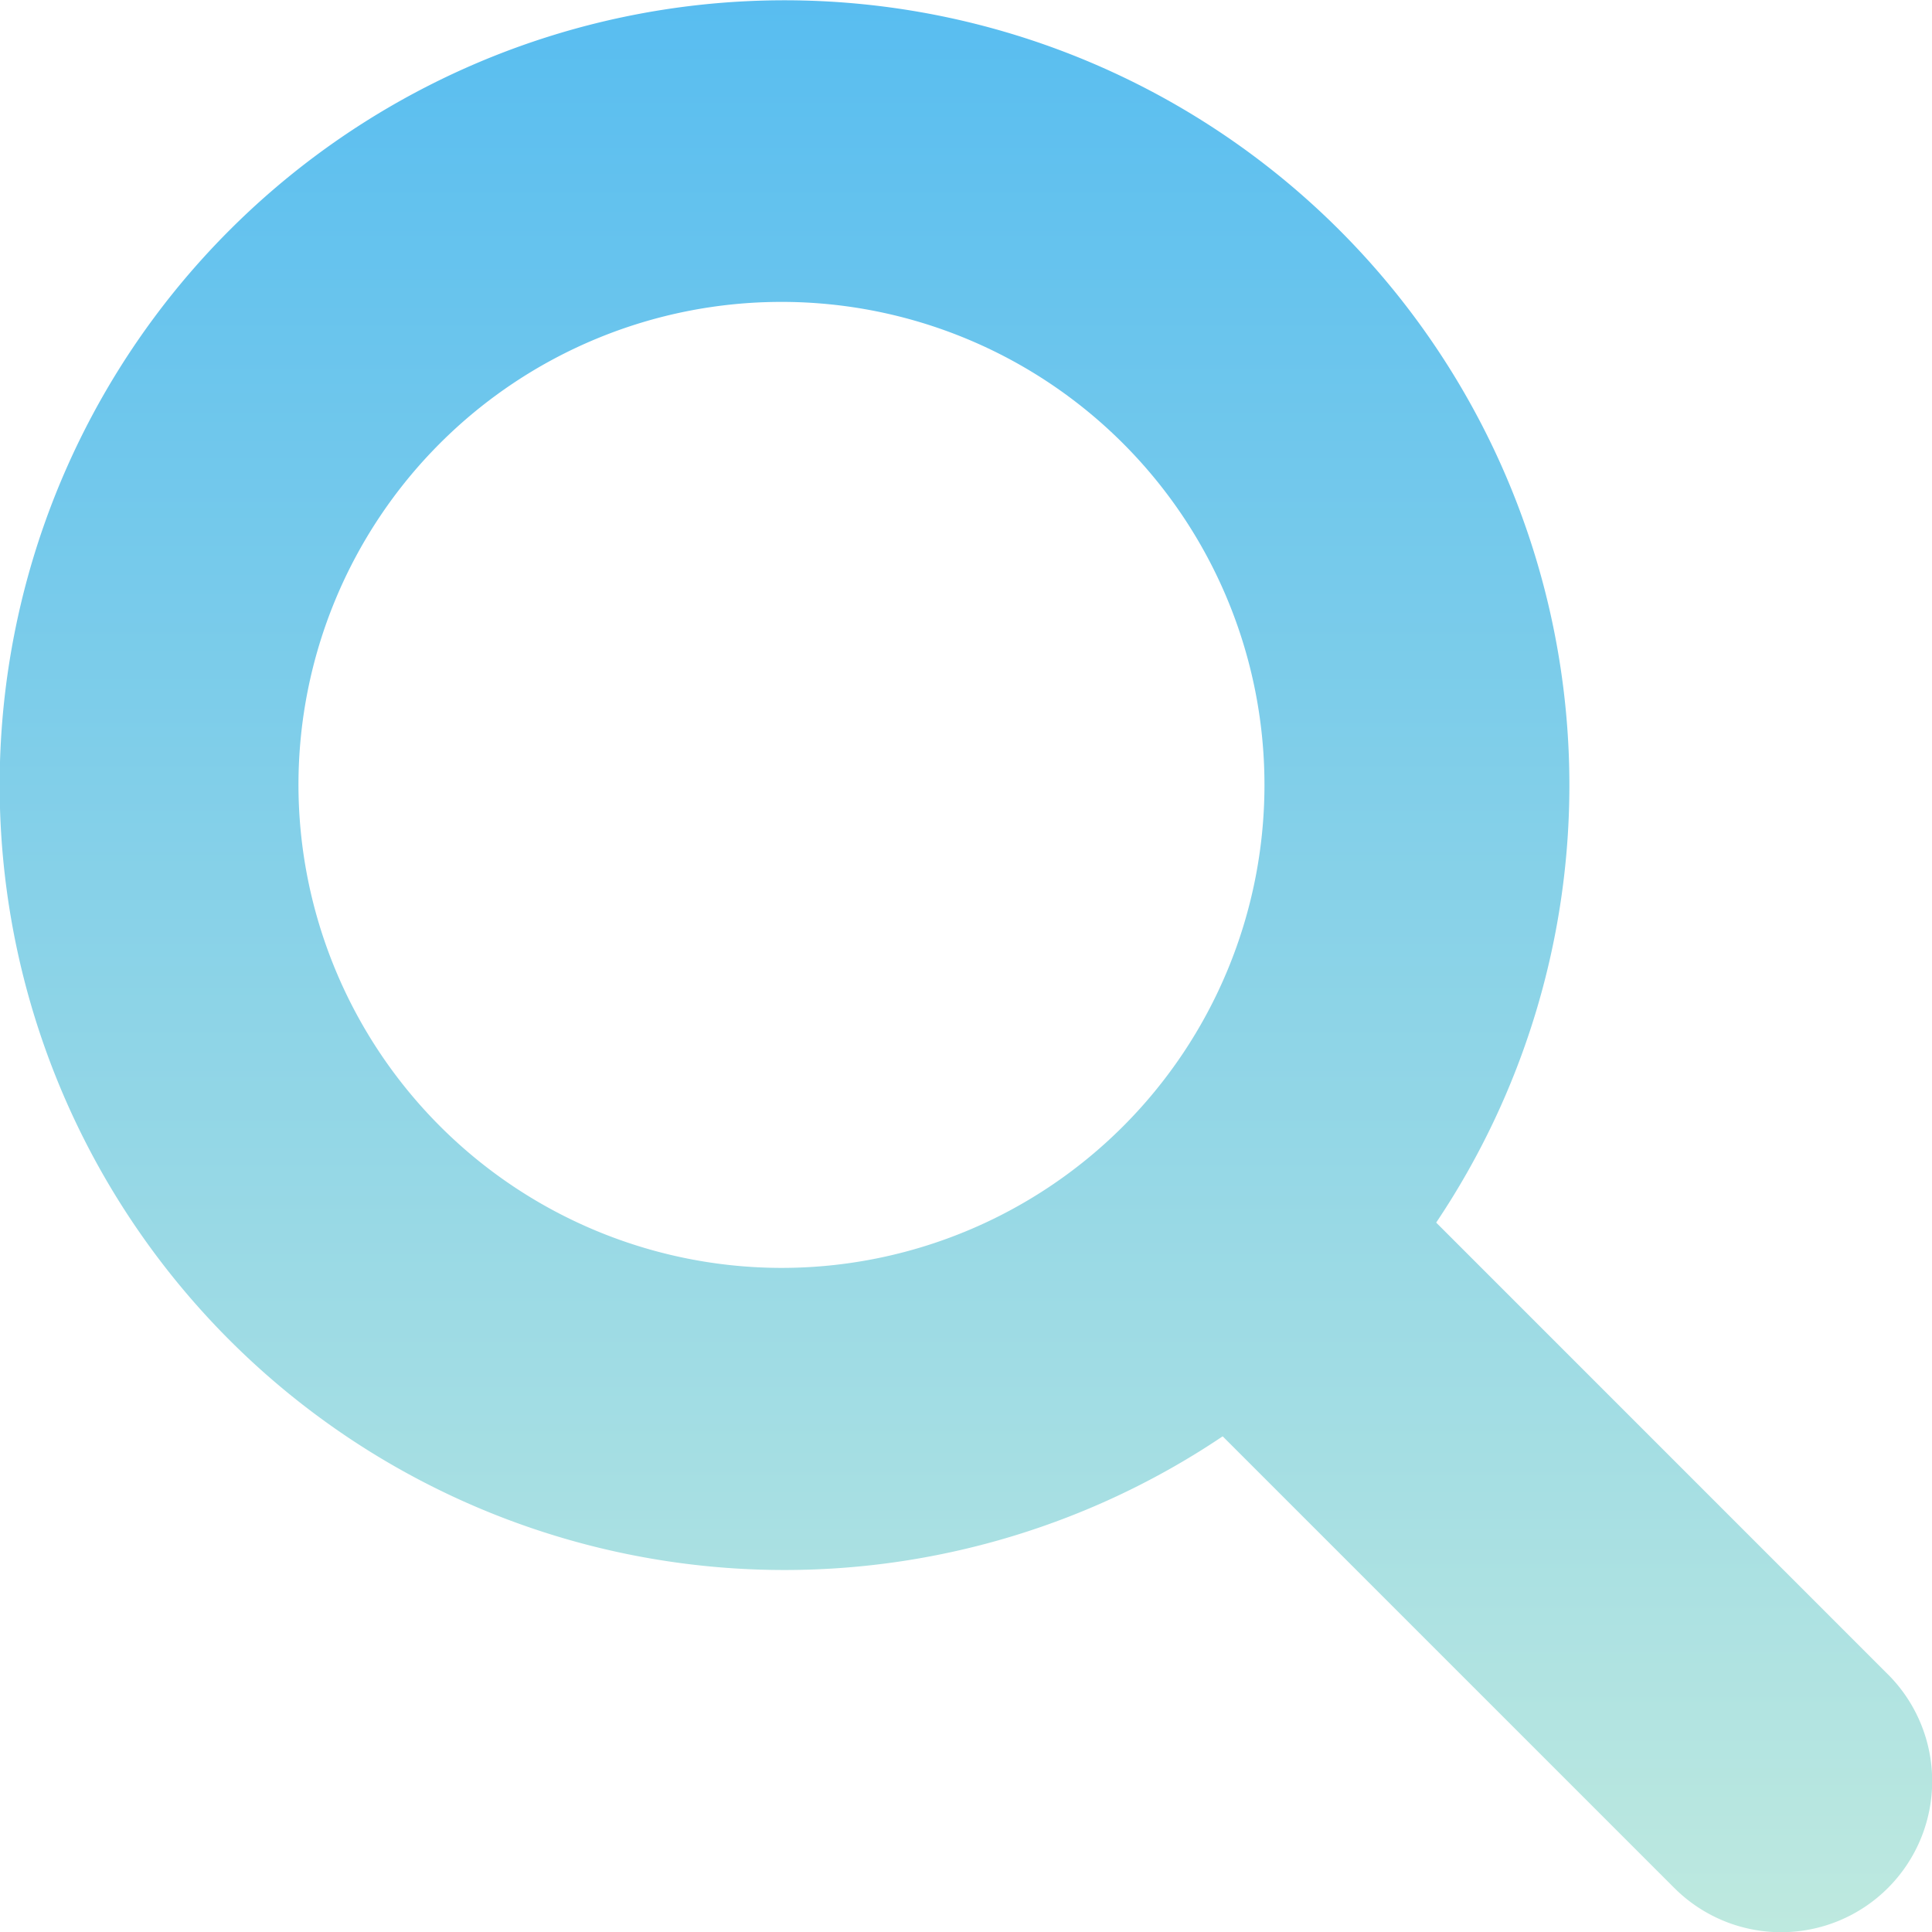 <svg xmlns="http://www.w3.org/2000/svg" xmlns:xlink="http://www.w3.org/1999/xlink" width="50.62" height="50.626" viewBox="0 0 50.62 50.626">
  <defs>
    <linearGradient id="linear-gradient" x1="0.5" x2="0.5" y2="1" gradientUnits="objectBoundingBox">
      <stop offset="0" stop-color="#58bdf0"/>
      <stop offset="1" stop-color="#bee9df"/>
    </linearGradient>
  </defs>
  <path id="magnifying-glass-solid" d="M49.464,43.868,37.63,32.033a20.564,20.564,0,1,0-5.594,5.6L43.871,49.468a3.957,3.957,0,0,0,5.594-5.6ZM7.821,20.565A12.655,12.655,0,1,1,20.477,33.22,12.669,12.669,0,0,1,7.821,20.565Z" transform="translate(-0.001 0)" fill="url(#linear-gradient)"/>
</svg>
